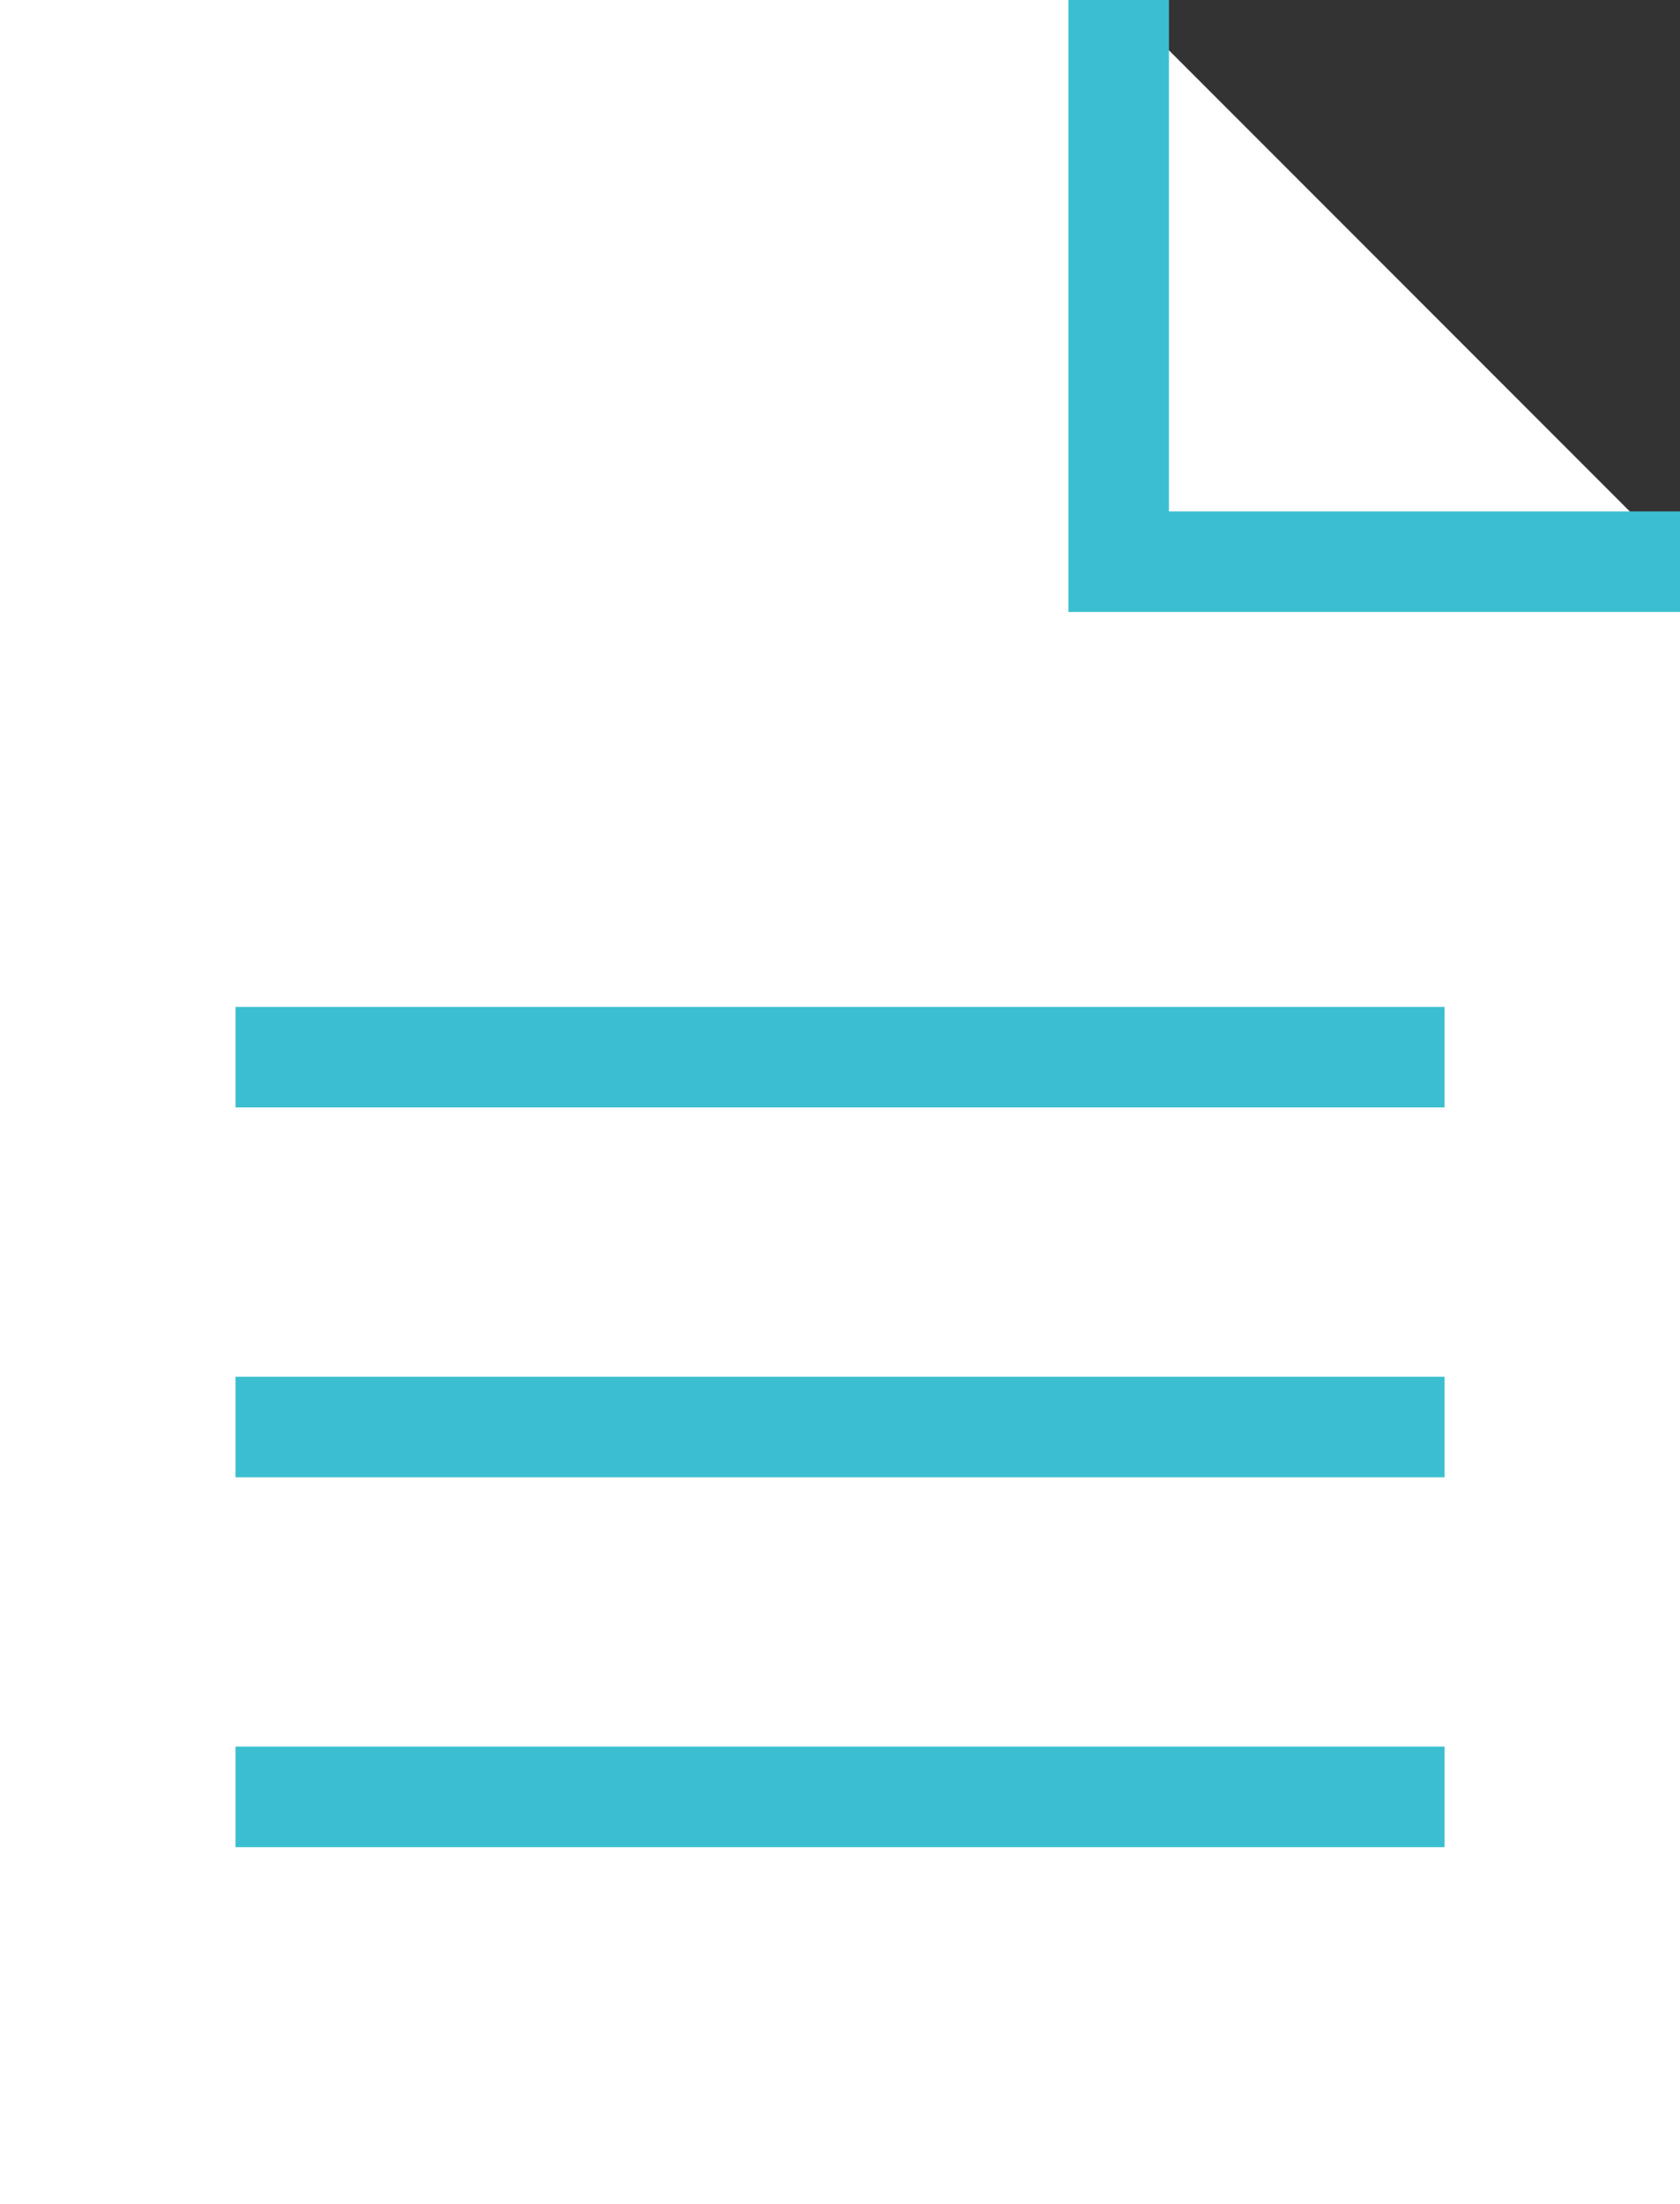 <?xml version="1.0" encoding="utf-8"?>
<!-- Generator: Adobe Illustrator 15.1.0, SVG Export Plug-In . SVG Version: 6.00 Build 0)  -->
<!DOCTYPE svg PUBLIC "-//W3C//DTD SVG 1.1//EN" "http://www.w3.org/Graphics/SVG/1.1/DTD/svg11.dtd">
<svg version="1.1" id="obj" xmlns="http://www.w3.org/2000/svg" xmlns:xlink="http://www.w3.org/1999/xlink" x="0px" y="0px"
	 width="24.405px" height="32px" viewBox="0 0 24.405 32" enable-background="new 0 0 24.405 32" xml:space="preserve">
<rect x="0" y="0" width="24.405" height="32" fill="#333333" stroke="none"/>
<polygon fill="#FFFFFF" points="0,0 0,32 24.405,32 24.405,8.155 16.251,0 "/>
<polyline fill="none" stroke="#3BBFD0" stroke-width="1.46" points="24.405,8.155 16.251,8.155 16.251,0 "/>
<line fill="none" stroke="#3BBFD0" stroke-width="1.46" x1="3.421" y1="15.349" x2="20.985" y2="15.349"/>
<line fill="none" stroke="#3BBFD0" stroke-width="1.46" x1="3.421" y1="20.719" x2="20.985" y2="20.719"/>
<line fill="none" stroke="#3BBFD0" stroke-width="1.46" x1="3.421" y1="26.089" x2="20.985" y2="26.089"/>
</svg>

